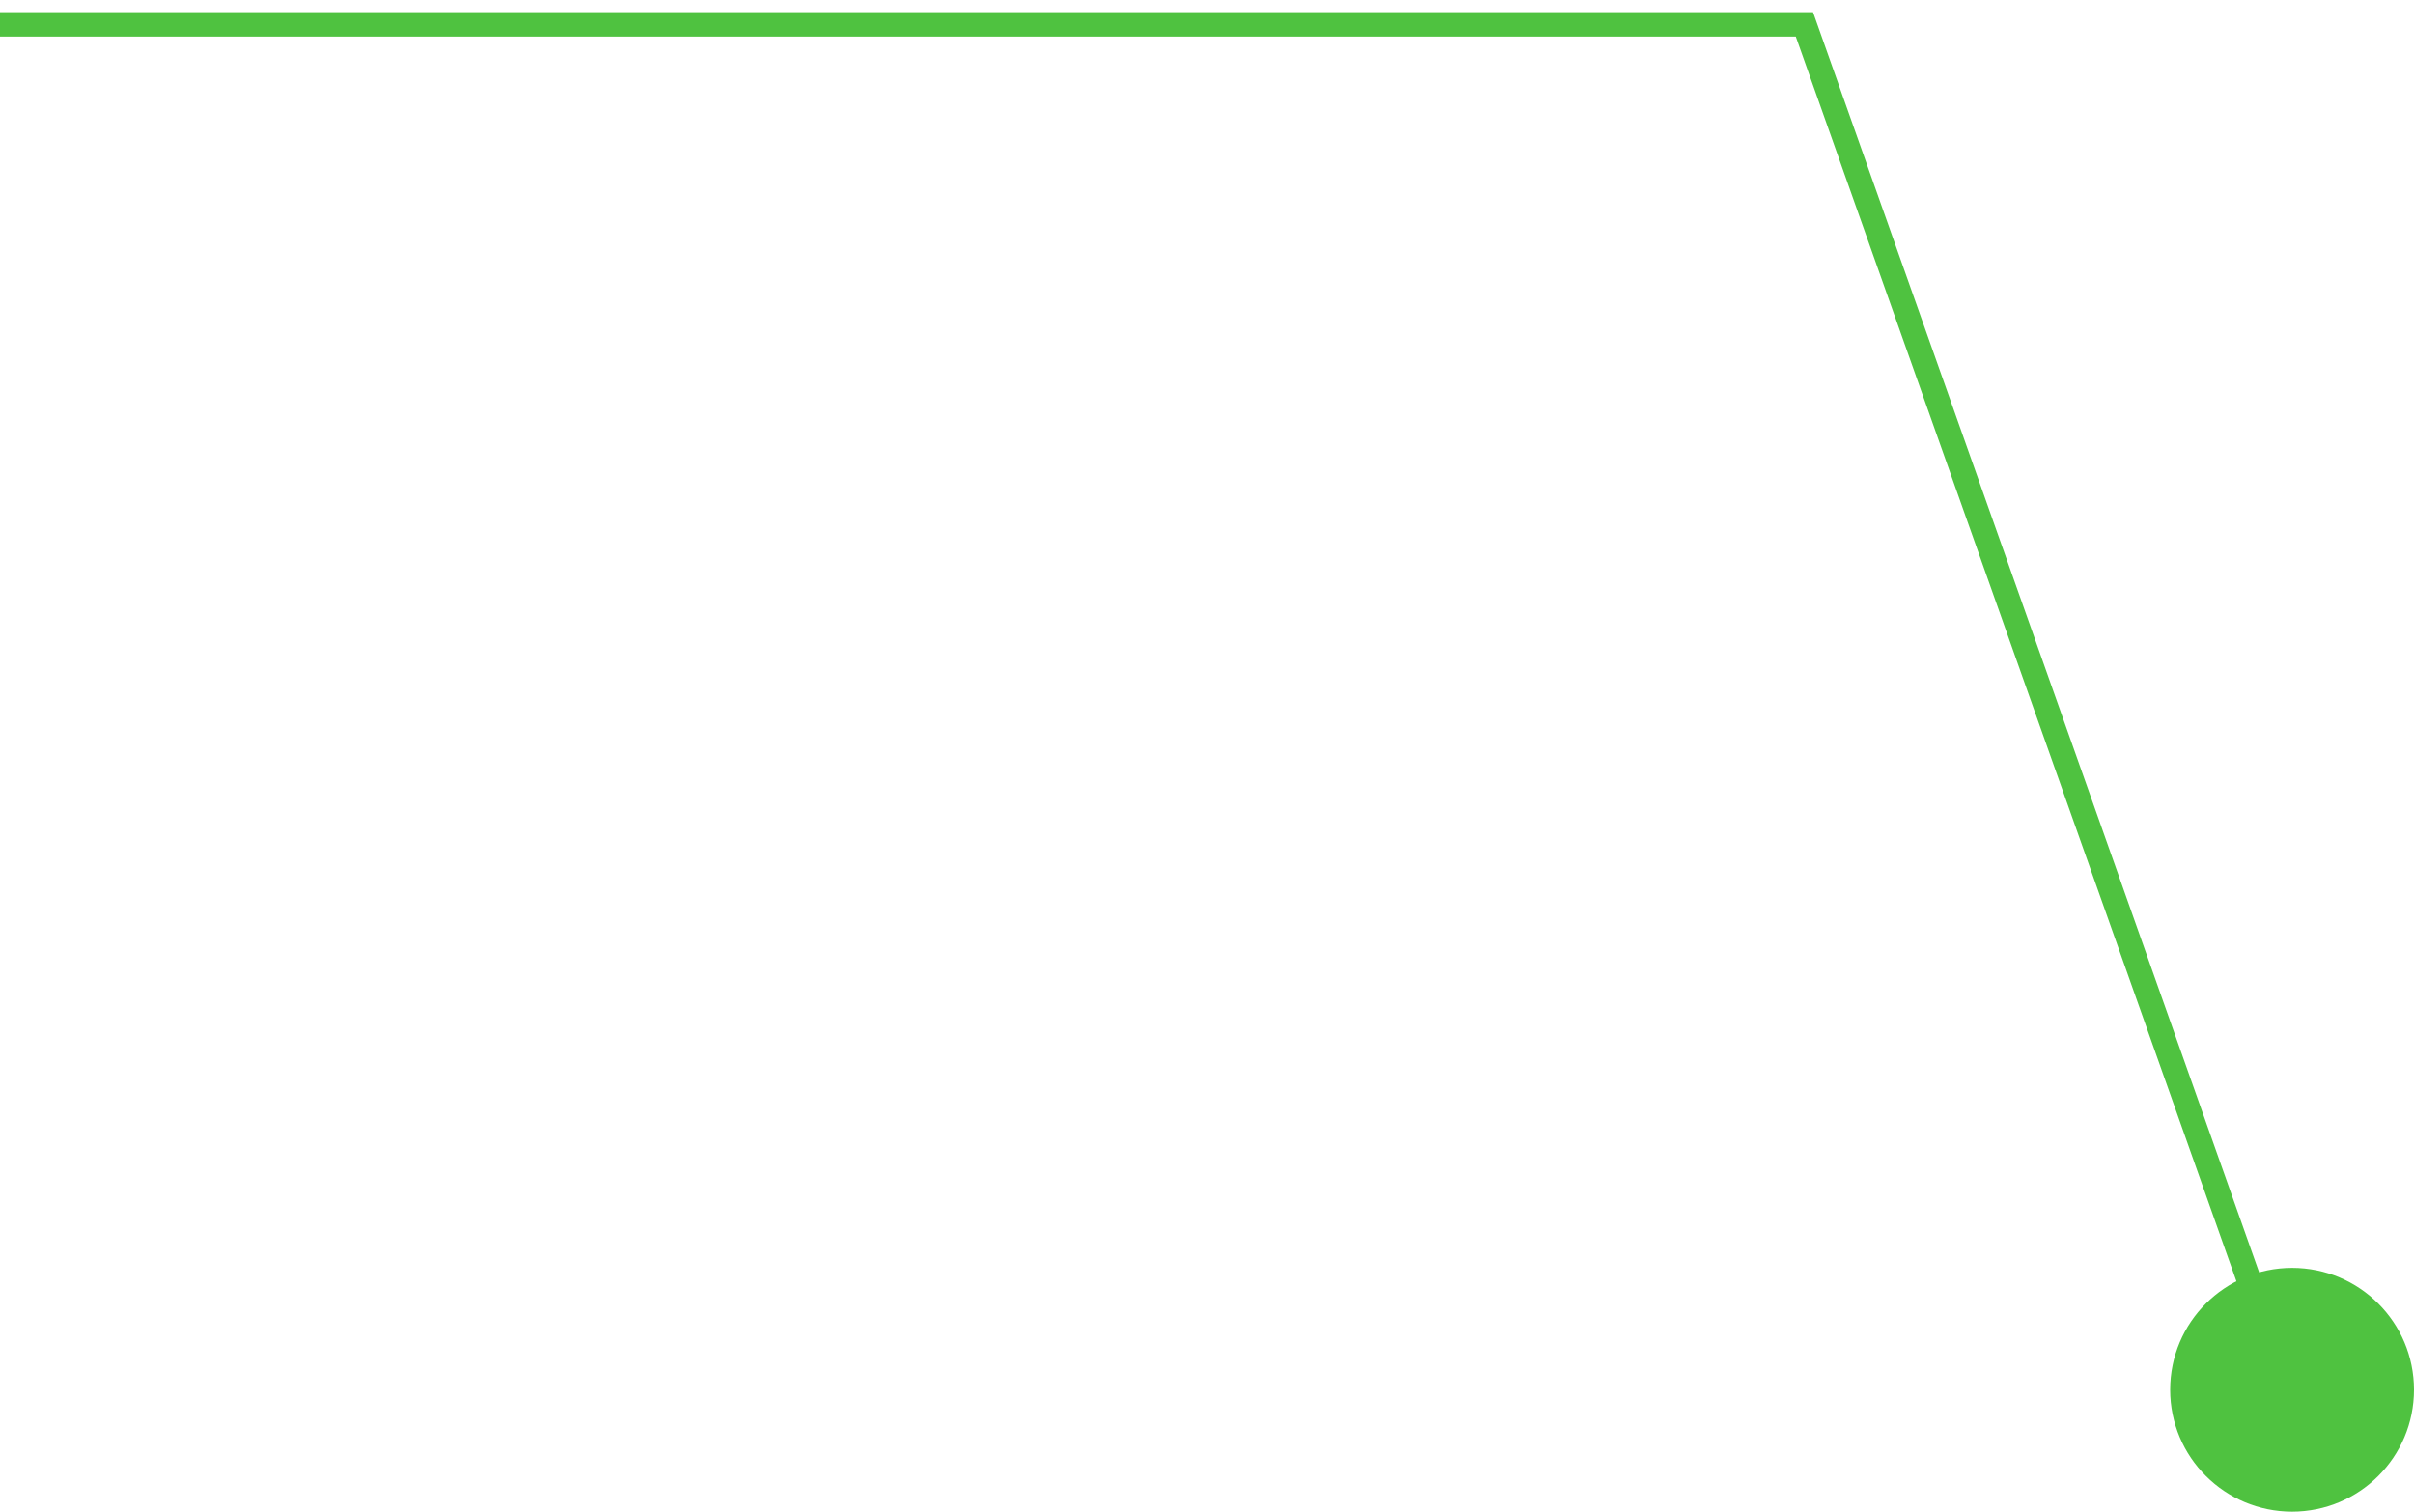 <svg width="99" height="62" viewBox="0 0 99 62" fill="none" xmlns="http://www.w3.org/2000/svg">
<circle cx="5" cy="5" r="5" transform="matrix(-1 0 0 1 99 52)" fill="#4FC240"/>
<path d="M94 57.5L74 1H0" stroke="#4FC240"/>
</svg>
